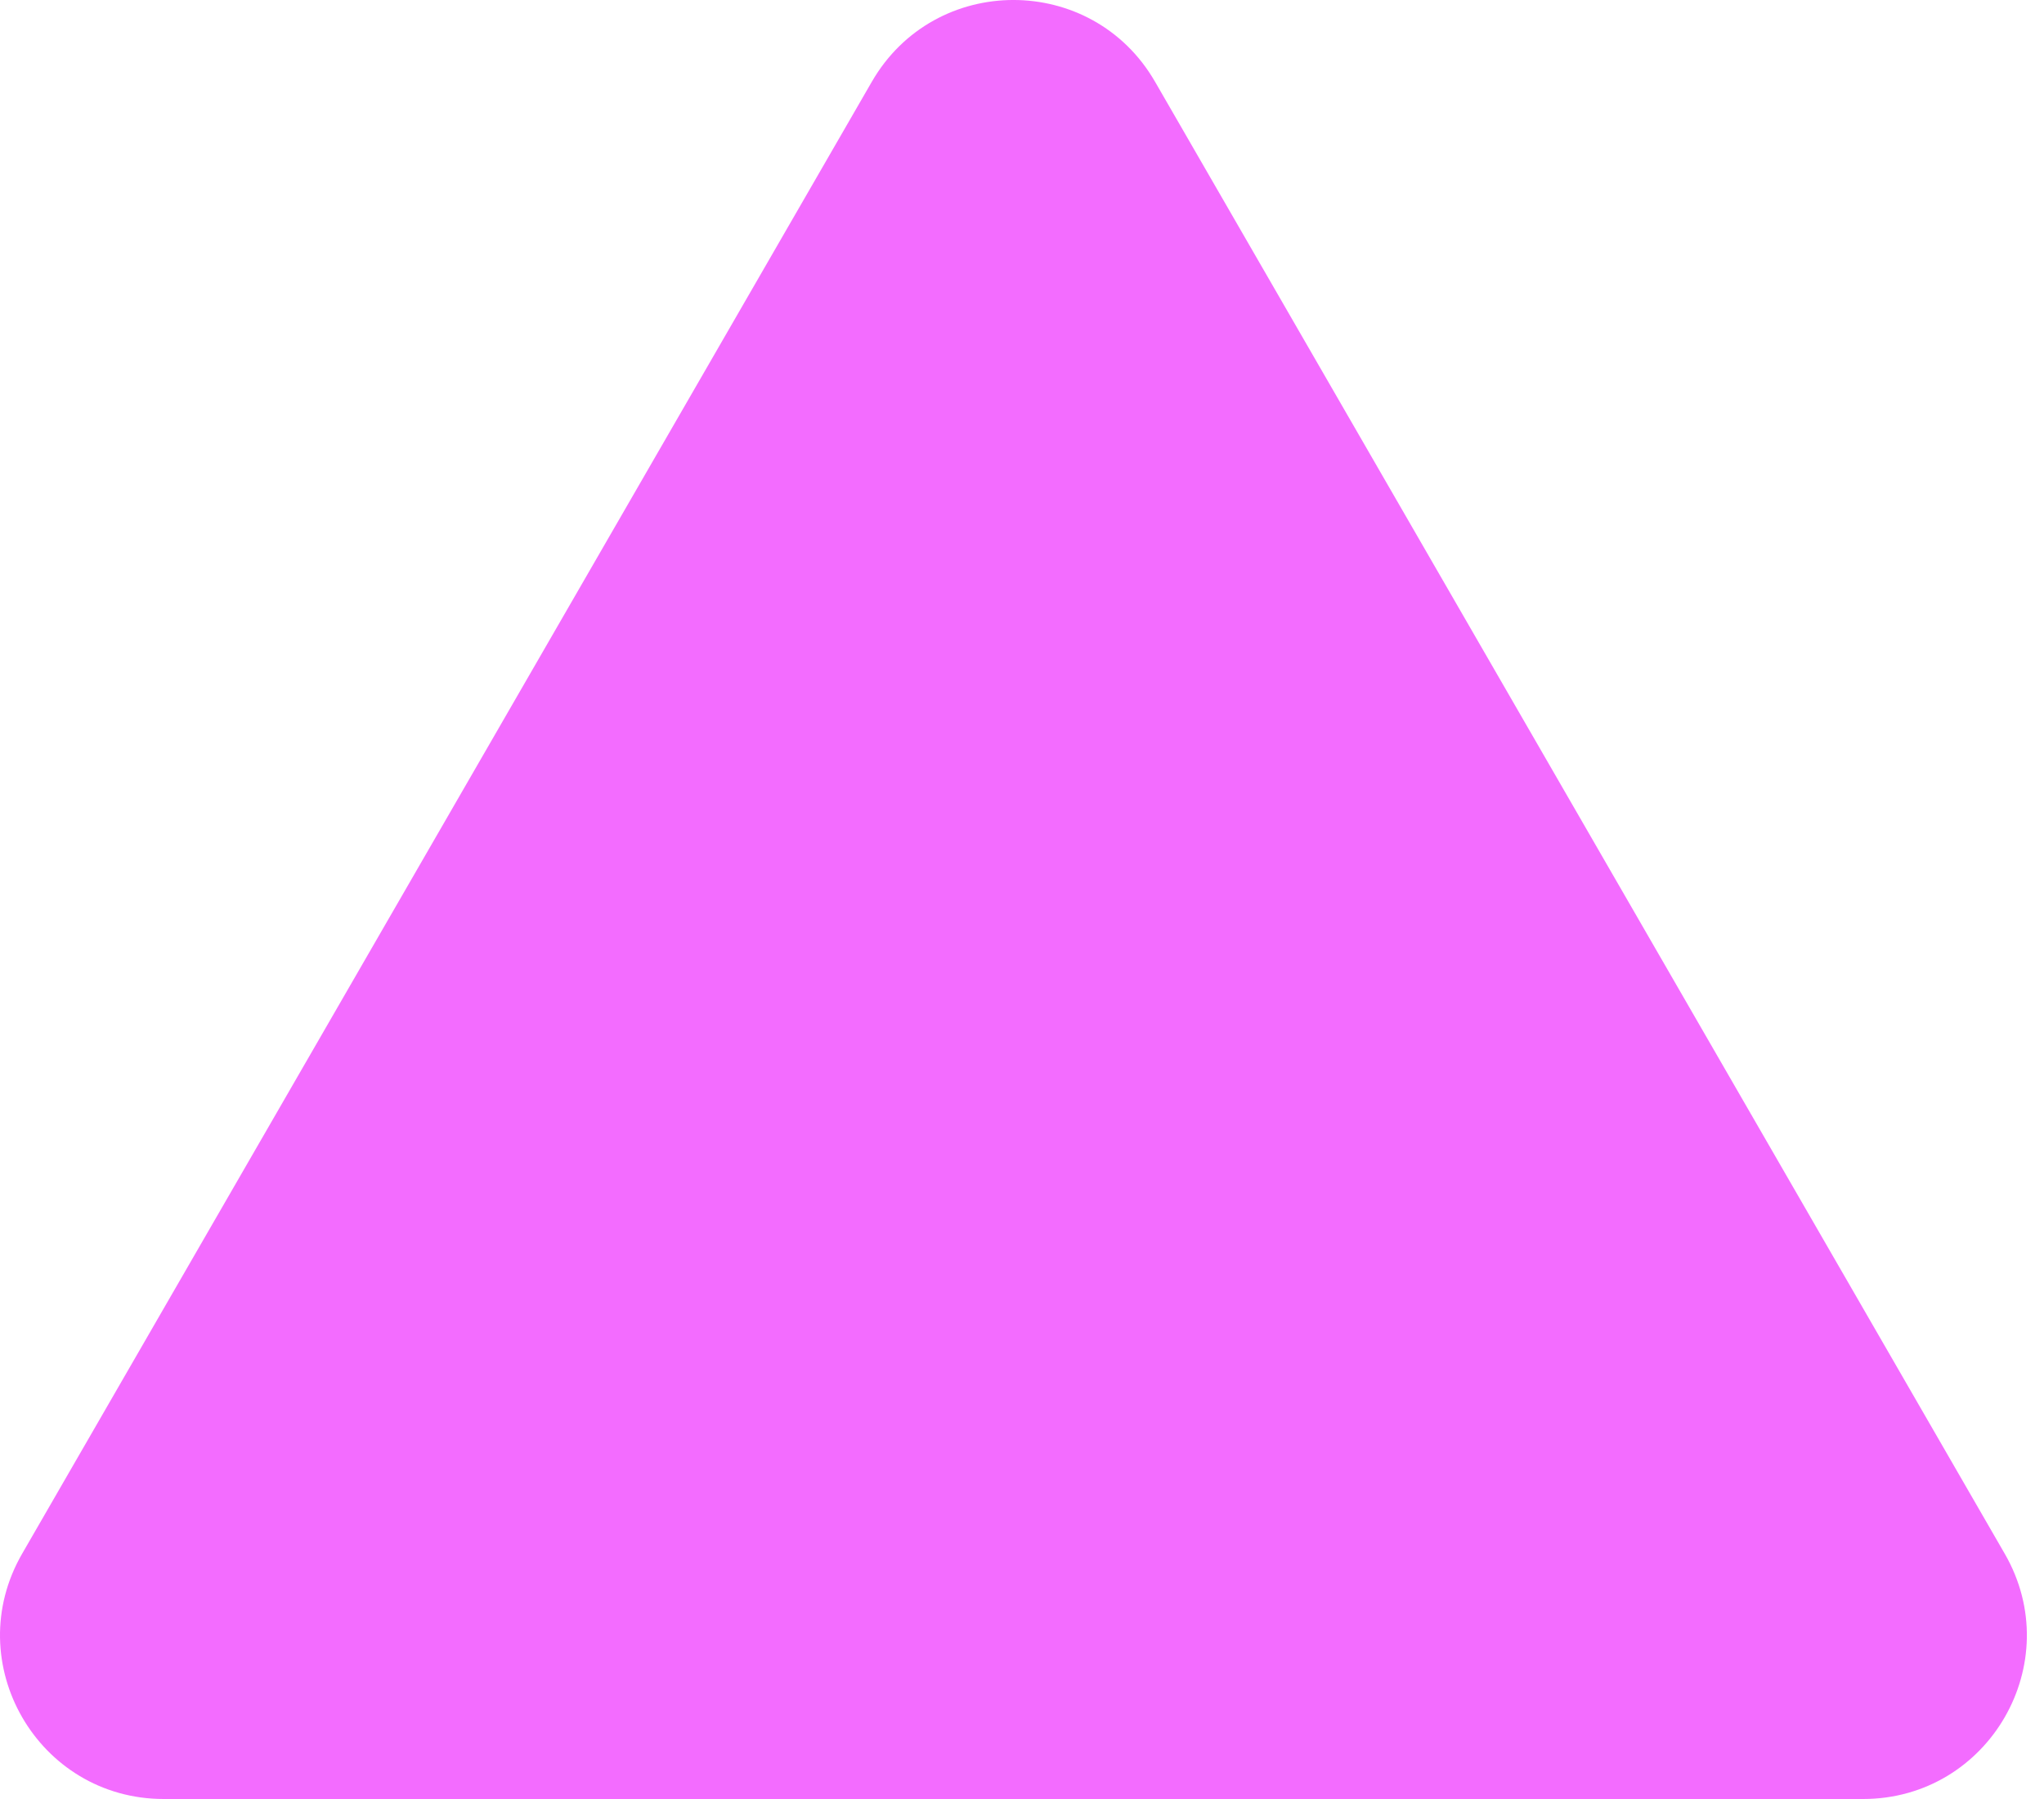 <svg width="50" height="44" viewBox="0 0 50 44" fill="none" xmlns="http://www.w3.org/2000/svg">
<path d="M21.326 2C22.866 -0.667 26.715 -0.667 28.255 2L49.039 38C50.579 40.667 48.654 44 45.575 44H4.006C0.927 44 -0.998 40.667 0.542 38L21.326 2Z" fill="#F36CFF"/>
</svg>
